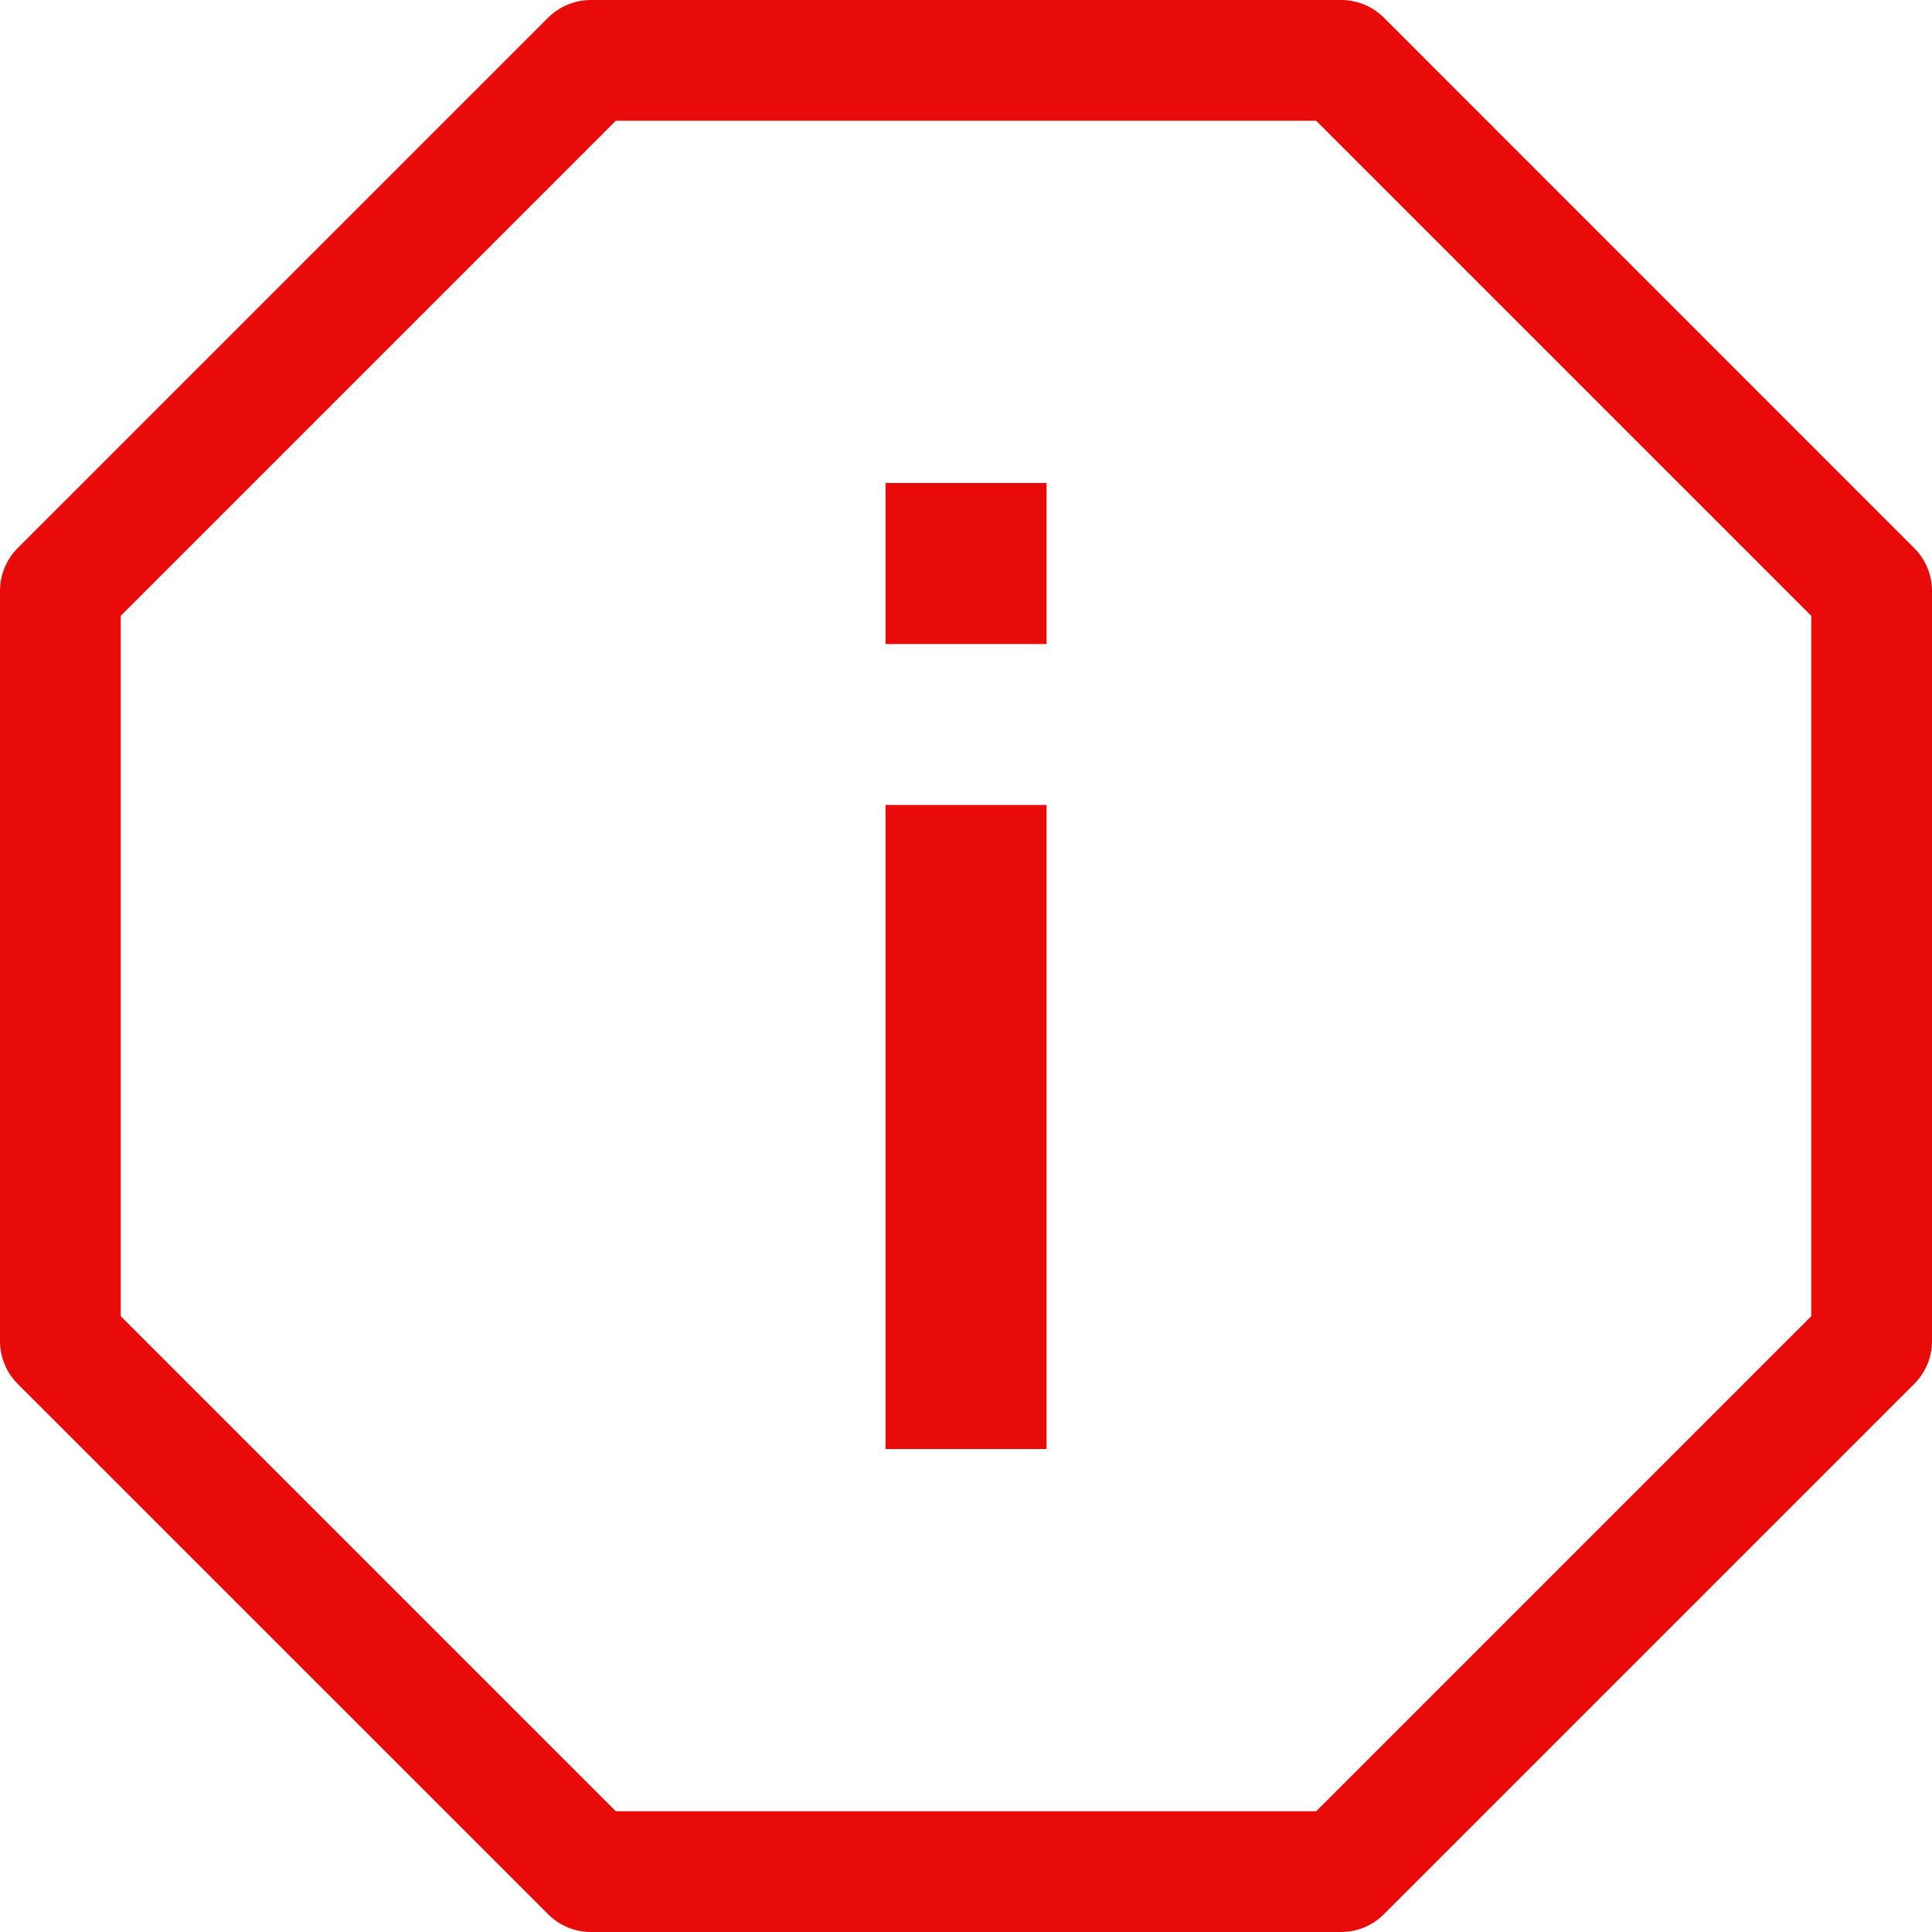 <svg width="20" height="20" viewBox="0 0 20 20" fill="none" xmlns="http://www.w3.org/2000/svg">
<path fill-rule="evenodd" clip-rule="evenodd" d="M5.675 0.182C5.792 0.066 5.951 3.51487e-05 6.116 0L13.884 0C14.049 3.51487e-05 14.208 0.066 14.325 0.182L19.817 5.675C19.934 5.792 20 5.951 20 6.116V13.884C20 14.049 19.934 14.208 19.817 14.325L14.325 19.817C14.208 19.934 14.049 20 13.884 20H6.116C5.951 20 5.792 19.934 5.675 19.817L0.182 14.325C0.066 14.208 3.51487e-05 14.049 0 13.884L0 6.116C3.51487e-05 5.951 0.066 5.792 0.182 5.675L5.675 0.182ZM6.375 1.25L1.25 6.375V13.625L6.375 18.75H13.625L18.75 13.625V6.375L13.625 1.25H6.375Z" fill="#E90A0A"/>
<path d="M9.167 5H10.834V6.667H9.167L9.167 5ZM9.167 8.333H10.834V15H9.167L9.167 8.333Z" fill="#E90A0A"/>
</svg>
